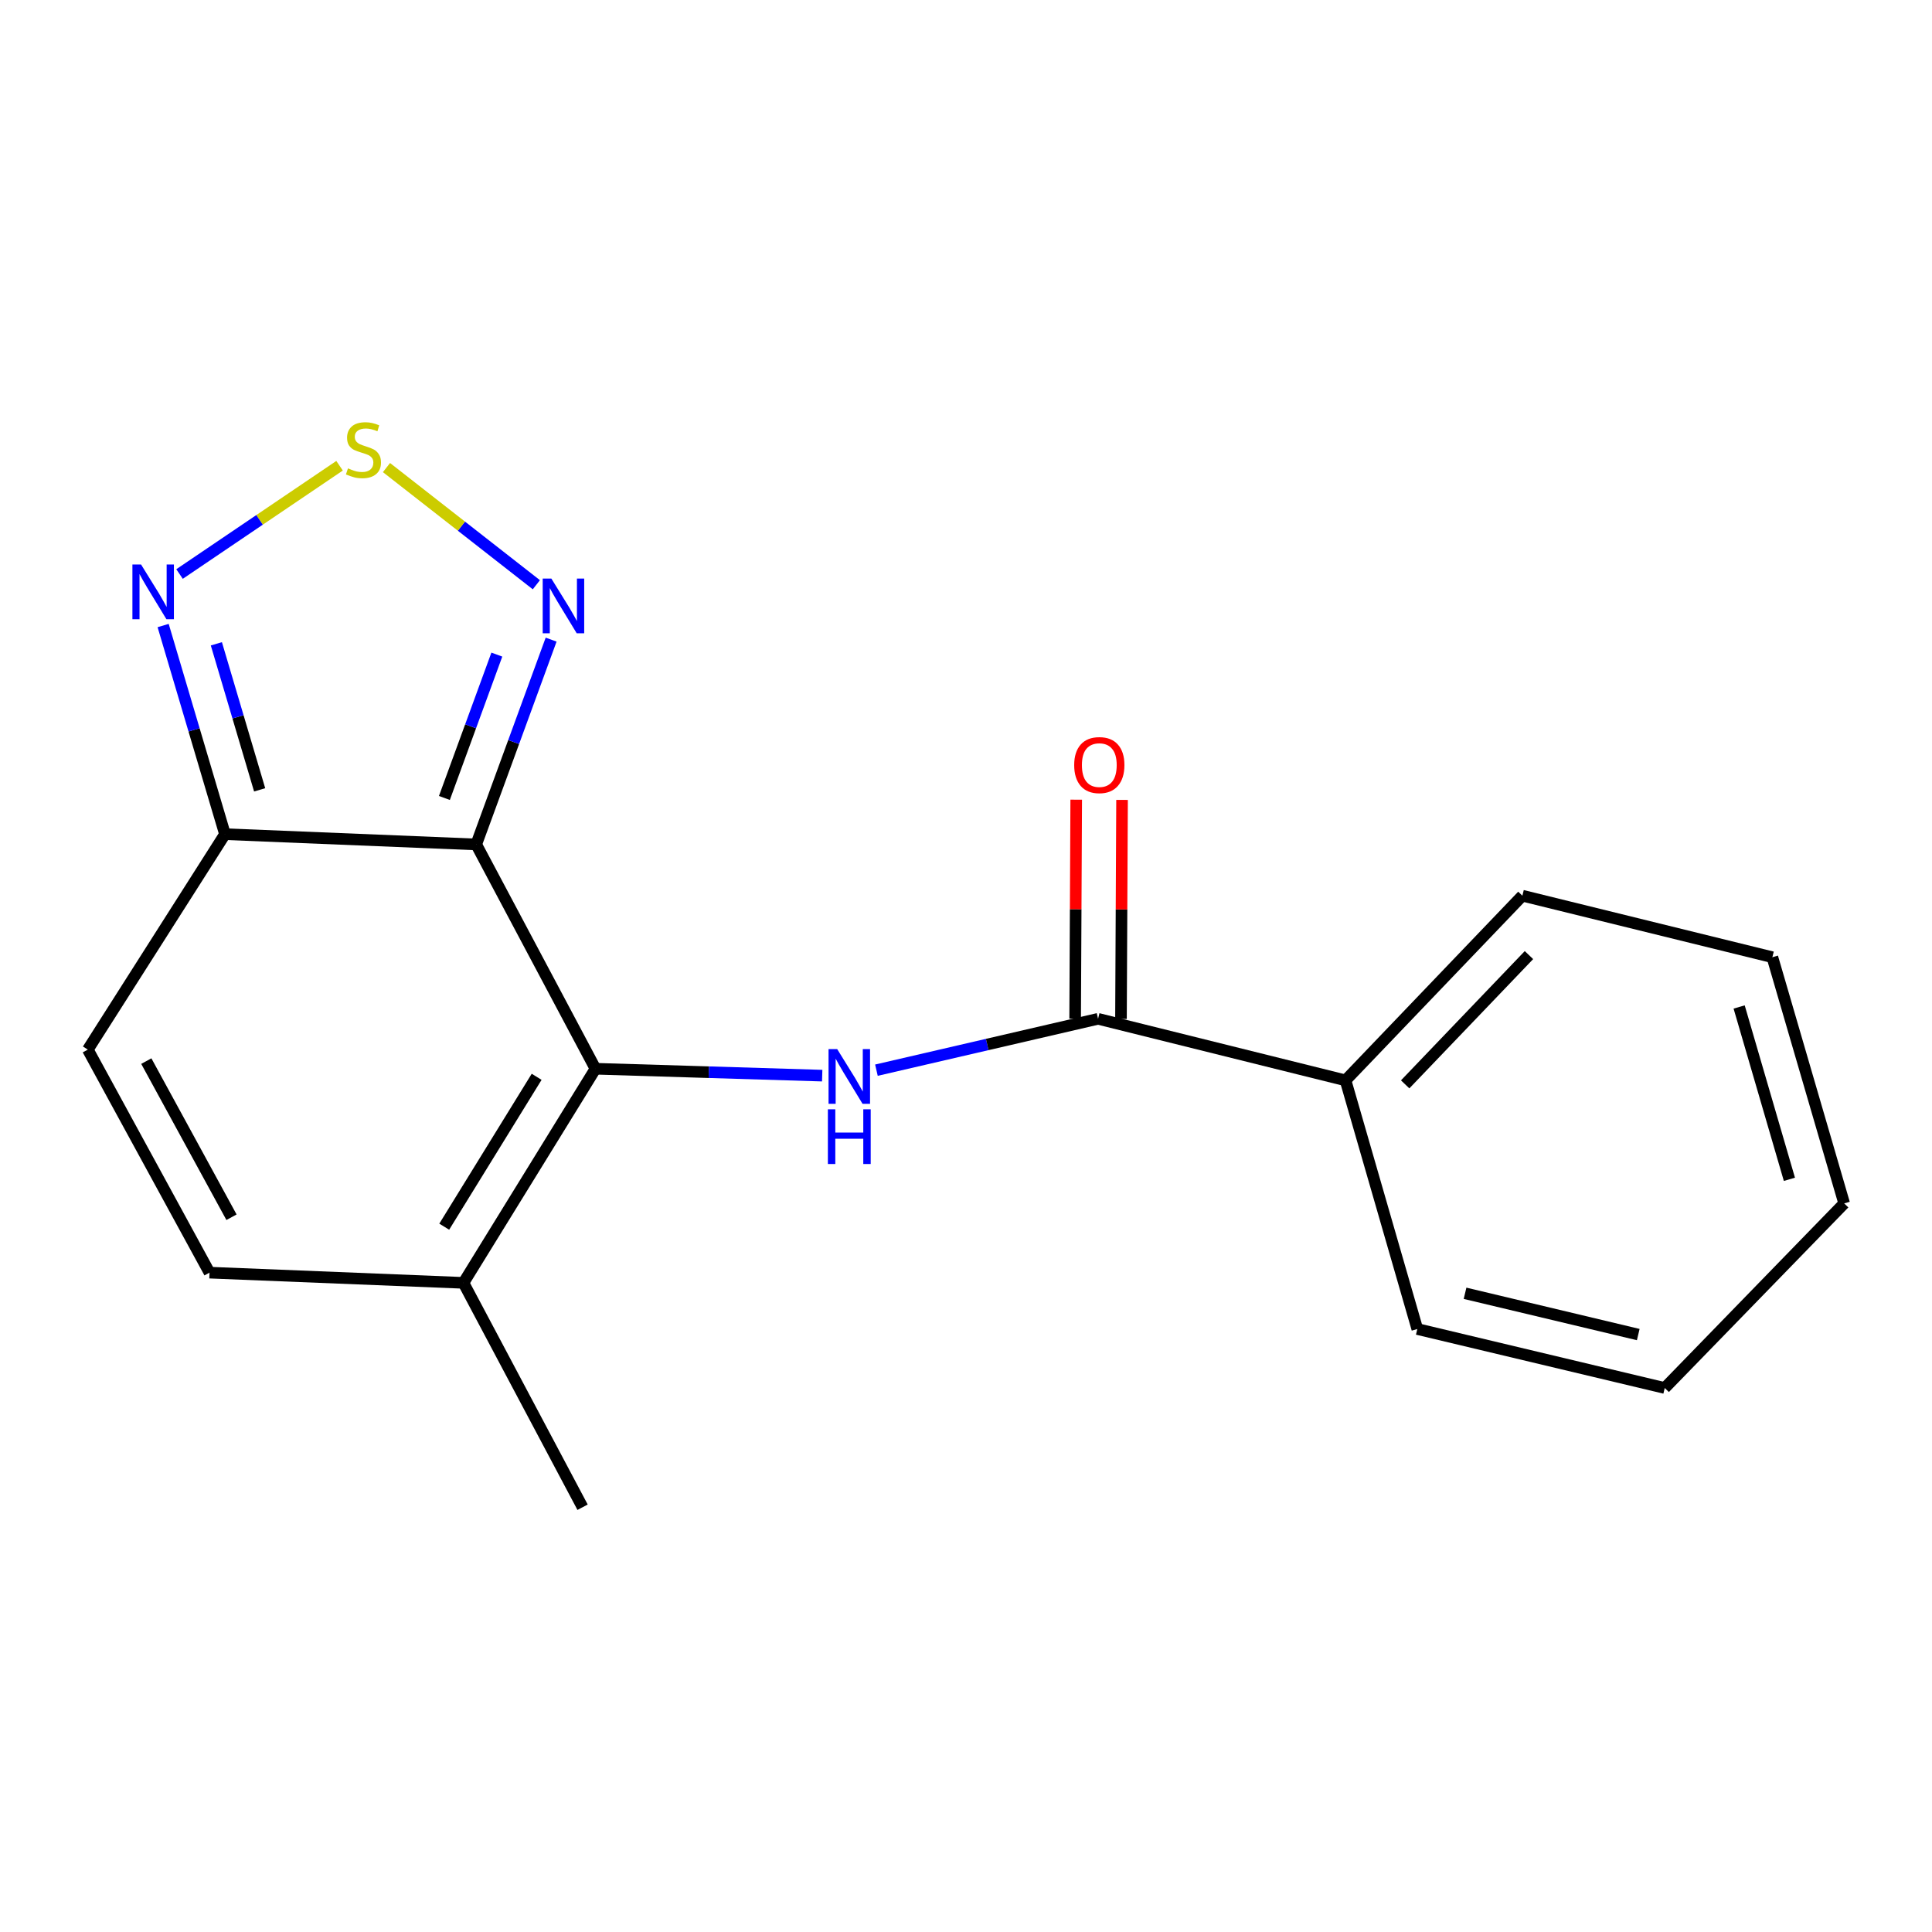 <?xml version='1.0' encoding='iso-8859-1'?>
<svg version='1.1' baseProfile='full'
              xmlns='http://www.w3.org/2000/svg'
                      xmlns:rdkit='http://www.rdkit.org/xml'
                      xmlns:xlink='http://www.w3.org/1999/xlink'
                  xml:space='preserve'
width='1000px' height='1000px' viewBox='0 0 1000 1000'>
<!-- END OF HEADER -->
<rect style='opacity:1.0;fill:#FFFFFF;stroke:none' width='1000' height='1000' x='0' y='0'> </rect>
<path class='bond-0' d='M 246.485,437.075 L 308.209,553.183' style='fill:none;fill-rule:evenodd;stroke:#000000;stroke-width:6px;stroke-linecap:butt;stroke-linejoin:miter;stroke-opacity:1' />
<path class='bond-2' d='M 246.485,437.075 L 116.445,431.763' style='fill:none;fill-rule:evenodd;stroke:#000000;stroke-width:6px;stroke-linecap:butt;stroke-linejoin:miter;stroke-opacity:1' />
<path class='bond-3' d='M 246.485,437.075 L 265.872,384.074' style='fill:none;fill-rule:evenodd;stroke:#000000;stroke-width:6px;stroke-linecap:butt;stroke-linejoin:miter;stroke-opacity:1' />
<path class='bond-3' d='M 265.872,384.074 L 285.26,331.072' style='fill:none;fill-rule:evenodd;stroke:#0000FF;stroke-width:6px;stroke-linecap:butt;stroke-linejoin:miter;stroke-opacity:1' />
<path class='bond-3' d='M 230.02,413.024 L 243.591,375.923' style='fill:none;fill-rule:evenodd;stroke:#000000;stroke-width:6px;stroke-linecap:butt;stroke-linejoin:miter;stroke-opacity:1' />
<path class='bond-3' d='M 243.591,375.923 L 257.162,338.822' style='fill:none;fill-rule:evenodd;stroke:#0000FF;stroke-width:6px;stroke-linecap:butt;stroke-linejoin:miter;stroke-opacity:1' />
<path class='bond-1' d='M 308.209,553.183 L 366.888,554.967' style='fill:none;fill-rule:evenodd;stroke:#000000;stroke-width:6px;stroke-linecap:butt;stroke-linejoin:miter;stroke-opacity:1' />
<path class='bond-1' d='M 366.888,554.967 L 425.567,556.75' style='fill:none;fill-rule:evenodd;stroke:#0000FF;stroke-width:6px;stroke-linecap:butt;stroke-linejoin:miter;stroke-opacity:1' />
<path class='bond-7' d='M 308.209,553.183 L 239.881,664.005' style='fill:none;fill-rule:evenodd;stroke:#000000;stroke-width:6px;stroke-linecap:butt;stroke-linejoin:miter;stroke-opacity:1' />
<path class='bond-7' d='M 277.765,557.355 L 229.935,634.93' style='fill:none;fill-rule:evenodd;stroke:#000000;stroke-width:6px;stroke-linecap:butt;stroke-linejoin:miter;stroke-opacity:1' />
<path class='bond-5' d='M 453.638,553.922 L 510.996,540.629' style='fill:none;fill-rule:evenodd;stroke:#0000FF;stroke-width:6px;stroke-linecap:butt;stroke-linejoin:miter;stroke-opacity:1' />
<path class='bond-5' d='M 510.996,540.629 L 568.354,527.336' style='fill:none;fill-rule:evenodd;stroke:#000000;stroke-width:6px;stroke-linecap:butt;stroke-linejoin:miter;stroke-opacity:1' />
<path class='bond-6' d='M 116.445,431.763 L 100.443,377.772' style='fill:none;fill-rule:evenodd;stroke:#000000;stroke-width:6px;stroke-linecap:butt;stroke-linejoin:miter;stroke-opacity:1' />
<path class='bond-6' d='M 100.443,377.772 L 84.442,323.78' style='fill:none;fill-rule:evenodd;stroke:#0000FF;stroke-width:6px;stroke-linecap:butt;stroke-linejoin:miter;stroke-opacity:1' />
<path class='bond-6' d='M 134.392,408.824 L 123.19,371.03' style='fill:none;fill-rule:evenodd;stroke:#000000;stroke-width:6px;stroke-linecap:butt;stroke-linejoin:miter;stroke-opacity:1' />
<path class='bond-6' d='M 123.19,371.03 L 111.989,333.236' style='fill:none;fill-rule:evenodd;stroke:#0000FF;stroke-width:6px;stroke-linecap:butt;stroke-linejoin:miter;stroke-opacity:1' />
<path class='bond-8' d='M 116.445,431.763 L 45.455,543.271' style='fill:none;fill-rule:evenodd;stroke:#000000;stroke-width:6px;stroke-linecap:butt;stroke-linejoin:miter;stroke-opacity:1' />
<path class='bond-4' d='M 277.616,302.662 L 238.829,272.339' style='fill:none;fill-rule:evenodd;stroke:#0000FF;stroke-width:6px;stroke-linecap:butt;stroke-linejoin:miter;stroke-opacity:1' />
<path class='bond-4' d='M 238.829,272.339 L 200.041,242.016' style='fill:none;fill-rule:evenodd;stroke:#CCCC00;stroke-width:6px;stroke-linecap:butt;stroke-linejoin:miter;stroke-opacity:1' />
<path class='bond-18' d='M 175.756,241.065 L 134.342,269.088' style='fill:none;fill-rule:evenodd;stroke:#CCCC00;stroke-width:6px;stroke-linecap:butt;stroke-linejoin:miter;stroke-opacity:1' />
<path class='bond-18' d='M 134.342,269.088 L 92.928,297.112' style='fill:none;fill-rule:evenodd;stroke:#0000FF;stroke-width:6px;stroke-linecap:butt;stroke-linejoin:miter;stroke-opacity:1' />
<path class='bond-10' d='M 580.217,527.394 L 580.495,470.712' style='fill:none;fill-rule:evenodd;stroke:#000000;stroke-width:6px;stroke-linecap:butt;stroke-linejoin:miter;stroke-opacity:1' />
<path class='bond-10' d='M 580.495,470.712 L 580.774,414.029' style='fill:none;fill-rule:evenodd;stroke:#FF0000;stroke-width:6px;stroke-linecap:butt;stroke-linejoin:miter;stroke-opacity:1' />
<path class='bond-10' d='M 556.492,527.277 L 556.771,470.595' style='fill:none;fill-rule:evenodd;stroke:#000000;stroke-width:6px;stroke-linecap:butt;stroke-linejoin:miter;stroke-opacity:1' />
<path class='bond-10' d='M 556.771,470.595 L 557.049,413.912' style='fill:none;fill-rule:evenodd;stroke:#FF0000;stroke-width:6px;stroke-linecap:butt;stroke-linejoin:miter;stroke-opacity:1' />
<path class='bond-11' d='M 568.354,527.336 L 696.443,559.193' style='fill:none;fill-rule:evenodd;stroke:#000000;stroke-width:6px;stroke-linecap:butt;stroke-linejoin:miter;stroke-opacity:1' />
<path class='bond-12' d='M 239.881,664.005 L 301.54,780.139' style='fill:none;fill-rule:evenodd;stroke:#000000;stroke-width:6px;stroke-linecap:butt;stroke-linejoin:miter;stroke-opacity:1' />
<path class='bond-19' d='M 239.881,664.005 L 108.445,658.72' style='fill:none;fill-rule:evenodd;stroke:#000000;stroke-width:6px;stroke-linecap:butt;stroke-linejoin:miter;stroke-opacity:1' />
<path class='bond-9' d='M 45.455,543.271 L 108.445,658.72' style='fill:none;fill-rule:evenodd;stroke:#000000;stroke-width:6px;stroke-linecap:butt;stroke-linejoin:miter;stroke-opacity:1' />
<path class='bond-9' d='M 75.73,549.225 L 119.823,630.039' style='fill:none;fill-rule:evenodd;stroke:#000000;stroke-width:6px;stroke-linecap:butt;stroke-linejoin:miter;stroke-opacity:1' />
<path class='bond-13' d='M 696.443,559.193 L 787.982,463.608' style='fill:none;fill-rule:evenodd;stroke:#000000;stroke-width:6px;stroke-linecap:butt;stroke-linejoin:miter;stroke-opacity:1' />
<path class='bond-13' d='M 727.309,561.265 L 791.387,494.355' style='fill:none;fill-rule:evenodd;stroke:#000000;stroke-width:6px;stroke-linecap:butt;stroke-linejoin:miter;stroke-opacity:1' />
<path class='bond-14' d='M 696.443,559.193 L 733.599,687.902' style='fill:none;fill-rule:evenodd;stroke:#000000;stroke-width:6px;stroke-linecap:butt;stroke-linejoin:miter;stroke-opacity:1' />
<path class='bond-15' d='M 787.982,463.608 L 917.376,495.452' style='fill:none;fill-rule:evenodd;stroke:#000000;stroke-width:6px;stroke-linecap:butt;stroke-linejoin:miter;stroke-opacity:1' />
<path class='bond-16' d='M 733.599,687.902 L 861.662,718.428' style='fill:none;fill-rule:evenodd;stroke:#000000;stroke-width:6px;stroke-linecap:butt;stroke-linejoin:miter;stroke-opacity:1' />
<path class='bond-16' d='M 758.31,669.402 L 847.954,690.77' style='fill:none;fill-rule:evenodd;stroke:#000000;stroke-width:6px;stroke-linecap:butt;stroke-linejoin:miter;stroke-opacity:1' />
<path class='bond-20' d='M 917.376,495.452 L 954.545,622.882' style='fill:none;fill-rule:evenodd;stroke:#000000;stroke-width:6px;stroke-linecap:butt;stroke-linejoin:miter;stroke-opacity:1' />
<path class='bond-20' d='M 900.176,521.21 L 926.194,610.411' style='fill:none;fill-rule:evenodd;stroke:#000000;stroke-width:6px;stroke-linecap:butt;stroke-linejoin:miter;stroke-opacity:1' />
<path class='bond-17' d='M 861.662,718.428 L 954.545,622.882' style='fill:none;fill-rule:evenodd;stroke:#000000;stroke-width:6px;stroke-linecap:butt;stroke-linejoin:miter;stroke-opacity:1' />
<path  class='atom-2' d='M 433.333 543.017
L 442.613 558.017
Q 443.533 559.497, 445.013 562.177
Q 446.493 564.857, 446.573 565.017
L 446.573 543.017
L 450.333 543.017
L 450.333 571.337
L 446.453 571.337
L 436.493 554.937
Q 435.333 553.017, 434.093 550.817
Q 432.893 548.617, 432.533 547.937
L 432.533 571.337
L 428.853 571.337
L 428.853 543.017
L 433.333 543.017
' fill='#0000FF'/>
<path  class='atom-2' d='M 428.513 574.169
L 432.353 574.169
L 432.353 586.209
L 446.833 586.209
L 446.833 574.169
L 450.673 574.169
L 450.673 602.489
L 446.833 602.489
L 446.833 589.409
L 432.353 589.409
L 432.353 602.489
L 428.513 602.489
L 428.513 574.169
' fill='#0000FF'/>
<path  class='atom-4' d='M 285.381 299.466
L 294.661 314.466
Q 295.581 315.946, 297.061 318.626
Q 298.541 321.306, 298.621 321.466
L 298.621 299.466
L 302.381 299.466
L 302.381 327.786
L 298.501 327.786
L 288.541 311.386
Q 287.381 309.466, 286.141 307.266
Q 284.941 305.066, 284.581 304.386
L 284.581 327.786
L 280.901 327.786
L 280.901 299.466
L 285.381 299.466
' fill='#0000FF'/>
<path  class='atom-5' d='M 180.121 242.417
Q 180.441 242.537, 181.761 243.097
Q 183.081 243.657, 184.521 244.017
Q 186.001 244.337, 187.441 244.337
Q 190.121 244.337, 191.681 243.057
Q 193.241 241.737, 193.241 239.457
Q 193.241 237.897, 192.441 236.937
Q 191.681 235.977, 190.481 235.457
Q 189.281 234.937, 187.281 234.337
Q 184.761 233.577, 183.241 232.857
Q 181.761 232.137, 180.681 230.617
Q 179.641 229.097, 179.641 226.537
Q 179.641 222.977, 182.041 220.777
Q 184.481 218.577, 189.281 218.577
Q 192.561 218.577, 196.281 220.137
L 195.361 223.217
Q 191.961 221.817, 189.401 221.817
Q 186.641 221.817, 185.121 222.977
Q 183.601 224.097, 183.641 226.057
Q 183.641 227.577, 184.401 228.497
Q 185.201 229.417, 186.321 229.937
Q 187.481 230.457, 189.401 231.057
Q 191.961 231.857, 193.481 232.657
Q 195.001 233.457, 196.081 235.097
Q 197.201 236.697, 197.201 239.457
Q 197.201 243.377, 194.561 245.497
Q 191.961 247.577, 187.601 247.577
Q 185.081 247.577, 183.161 247.017
Q 181.281 246.497, 179.041 245.577
L 180.121 242.417
' fill='#CCCC00'/>
<path  class='atom-7' d='M 73.016 292.19
L 82.296 307.19
Q 83.216 308.67, 84.696 311.35
Q 86.176 314.03, 86.256 314.19
L 86.256 292.19
L 90.016 292.19
L 90.016 320.51
L 86.136 320.51
L 76.176 304.11
Q 75.016 302.19, 73.776 299.99
Q 72.576 297.79, 72.216 297.11
L 72.216 320.51
L 68.536 320.51
L 68.536 292.19
L 73.016 292.19
' fill='#0000FF'/>
<path  class='atom-11' d='M 556 396.005
Q 556 389.205, 559.36 385.405
Q 562.72 381.605, 569 381.605
Q 575.28 381.605, 578.64 385.405
Q 582 389.205, 582 396.005
Q 582 402.885, 578.6 406.805
Q 575.2 410.685, 569 410.685
Q 562.76 410.685, 559.36 406.805
Q 556 402.925, 556 396.005
M 569 407.485
Q 573.32 407.485, 575.64 404.605
Q 578 401.685, 578 396.005
Q 578 390.445, 575.64 387.645
Q 573.32 384.805, 569 384.805
Q 564.68 384.805, 562.32 387.605
Q 560 390.405, 560 396.005
Q 560 401.725, 562.32 404.605
Q 564.68 407.485, 569 407.485
' fill='#FF0000'/>
</svg>
